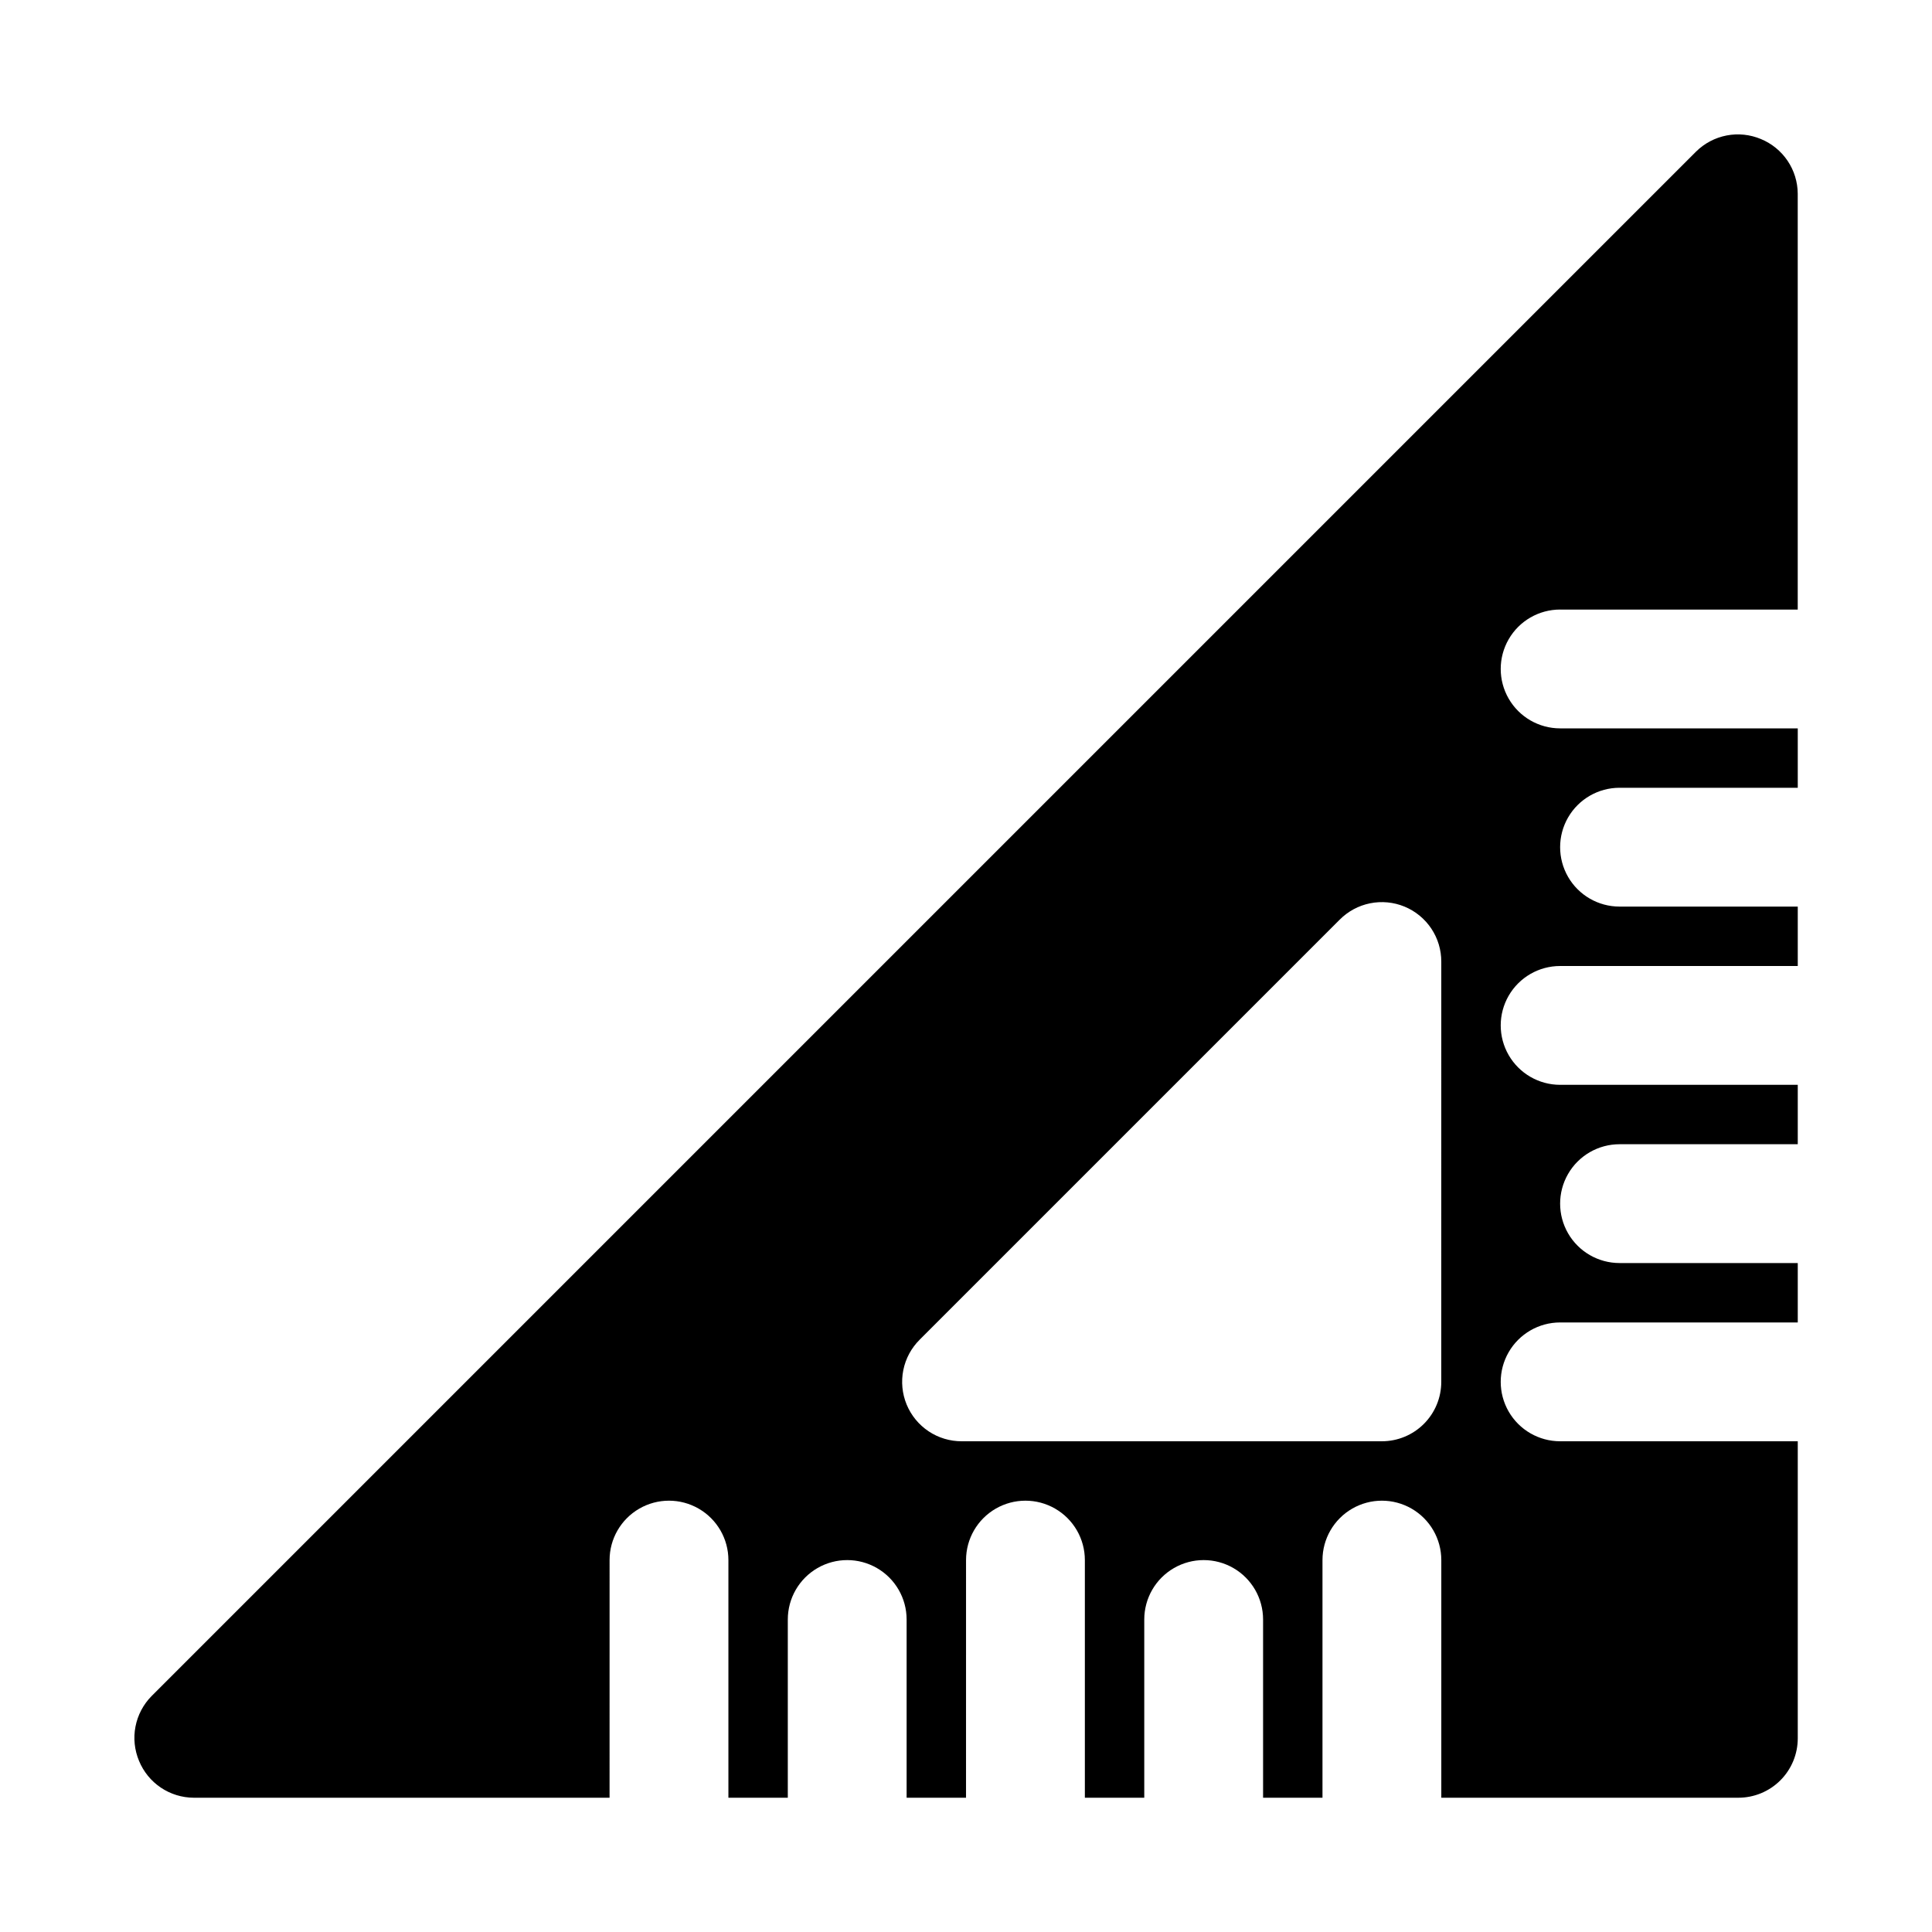 <?xml version="1.0" encoding="UTF-8"?>
<!-- Uploaded to: ICON Repo, www.iconrepo.com, Generator: ICON Repo Mixer Tools -->
<svg fill="#000000" width="800px" height="800px" version="1.1" viewBox="144 144 512 512" xmlns="http://www.w3.org/2000/svg">
 <path d="m557.44 305.54h62.977v-110.21c-0.016-3.106-0.949-6.141-2.688-8.719-1.734-2.578-4.199-4.582-7.074-5.766-2.867-1.203-6.027-1.535-9.078-0.945-3.055 0.59-5.867 2.07-8.082 4.254l-409.34 409.34c-2.184 2.215-3.664 5.027-4.254 8.082-0.59 3.051-0.258 6.211 0.945 9.078 1.184 2.875 3.188 5.34 5.766 7.074 2.578 1.738 5.613 2.672 8.719 2.688h110.21l0.004-62.977c0-5.625 3-10.82 7.871-13.633s10.871-2.812 15.742 0c4.875 2.812 7.875 8.008 7.875 13.633v62.977h15.742v-47.23c0-5.625 3-10.824 7.871-13.637 4.871-2.812 10.875-2.812 15.746 0 4.871 2.812 7.871 8.012 7.871 13.637v47.23h15.742l0.004-62.977c0-5.625 3-10.82 7.871-13.633s10.871-2.812 15.742 0c4.871 2.812 7.875 8.008 7.875 13.633v62.977h15.742v-47.23c0-5.625 3-10.824 7.871-13.637 4.871-2.812 10.875-2.812 15.746 0s7.871 8.012 7.871 13.637v47.23h15.742v-62.977c0-5.625 3.004-10.82 7.875-13.633 4.871-2.812 10.871-2.812 15.742 0s7.871 8.008 7.871 13.633v62.977h78.723c4.176 0 8.18-1.656 11.133-4.609 2.953-2.953 4.609-6.957 4.609-11.133v-78.723h-62.977c-5.625 0-10.82-3-13.633-7.871s-2.812-10.871 0-15.742c2.812-4.871 8.008-7.875 13.633-7.875h62.977v-15.742h-47.23c-5.625 0-10.824-3-13.637-7.871s-2.812-10.875 0-15.746c2.812-4.871 8.012-7.871 13.637-7.871h47.23v-15.742h-62.977c-5.625 0-10.82-3.004-13.633-7.875-2.812-4.871-2.812-10.871 0-15.742s8.008-7.871 13.633-7.871h62.977v-15.746h-47.23c-5.625 0-10.824-3-13.637-7.871-2.812-4.871-2.812-10.875 0-15.746 2.812-4.871 8.012-7.871 13.637-7.871h47.23v-15.742h-62.977c-5.625 0-10.82-3-13.633-7.875-2.812-4.871-2.812-10.871 0-15.742s8.008-7.871 13.633-7.871zm-31.488 204.67c0 4.176-1.656 8.18-4.609 11.133s-6.957 4.609-11.133 4.609h-111.31c-3.133 0.016-6.203-0.902-8.809-2.641-2.609-1.742-4.641-4.219-5.832-7.117-1.184-2.883-1.488-6.055-0.871-9.109 0.613-3.055 2.125-5.856 4.336-8.055l111.31-111.31c2.199-2.211 5-3.723 8.055-4.336 3.055-0.617 6.227-0.312 9.109 0.871 2.898 1.191 5.375 3.223 7.117 5.832 1.738 2.606 2.656 5.676 2.641 8.809z"/>
</svg>